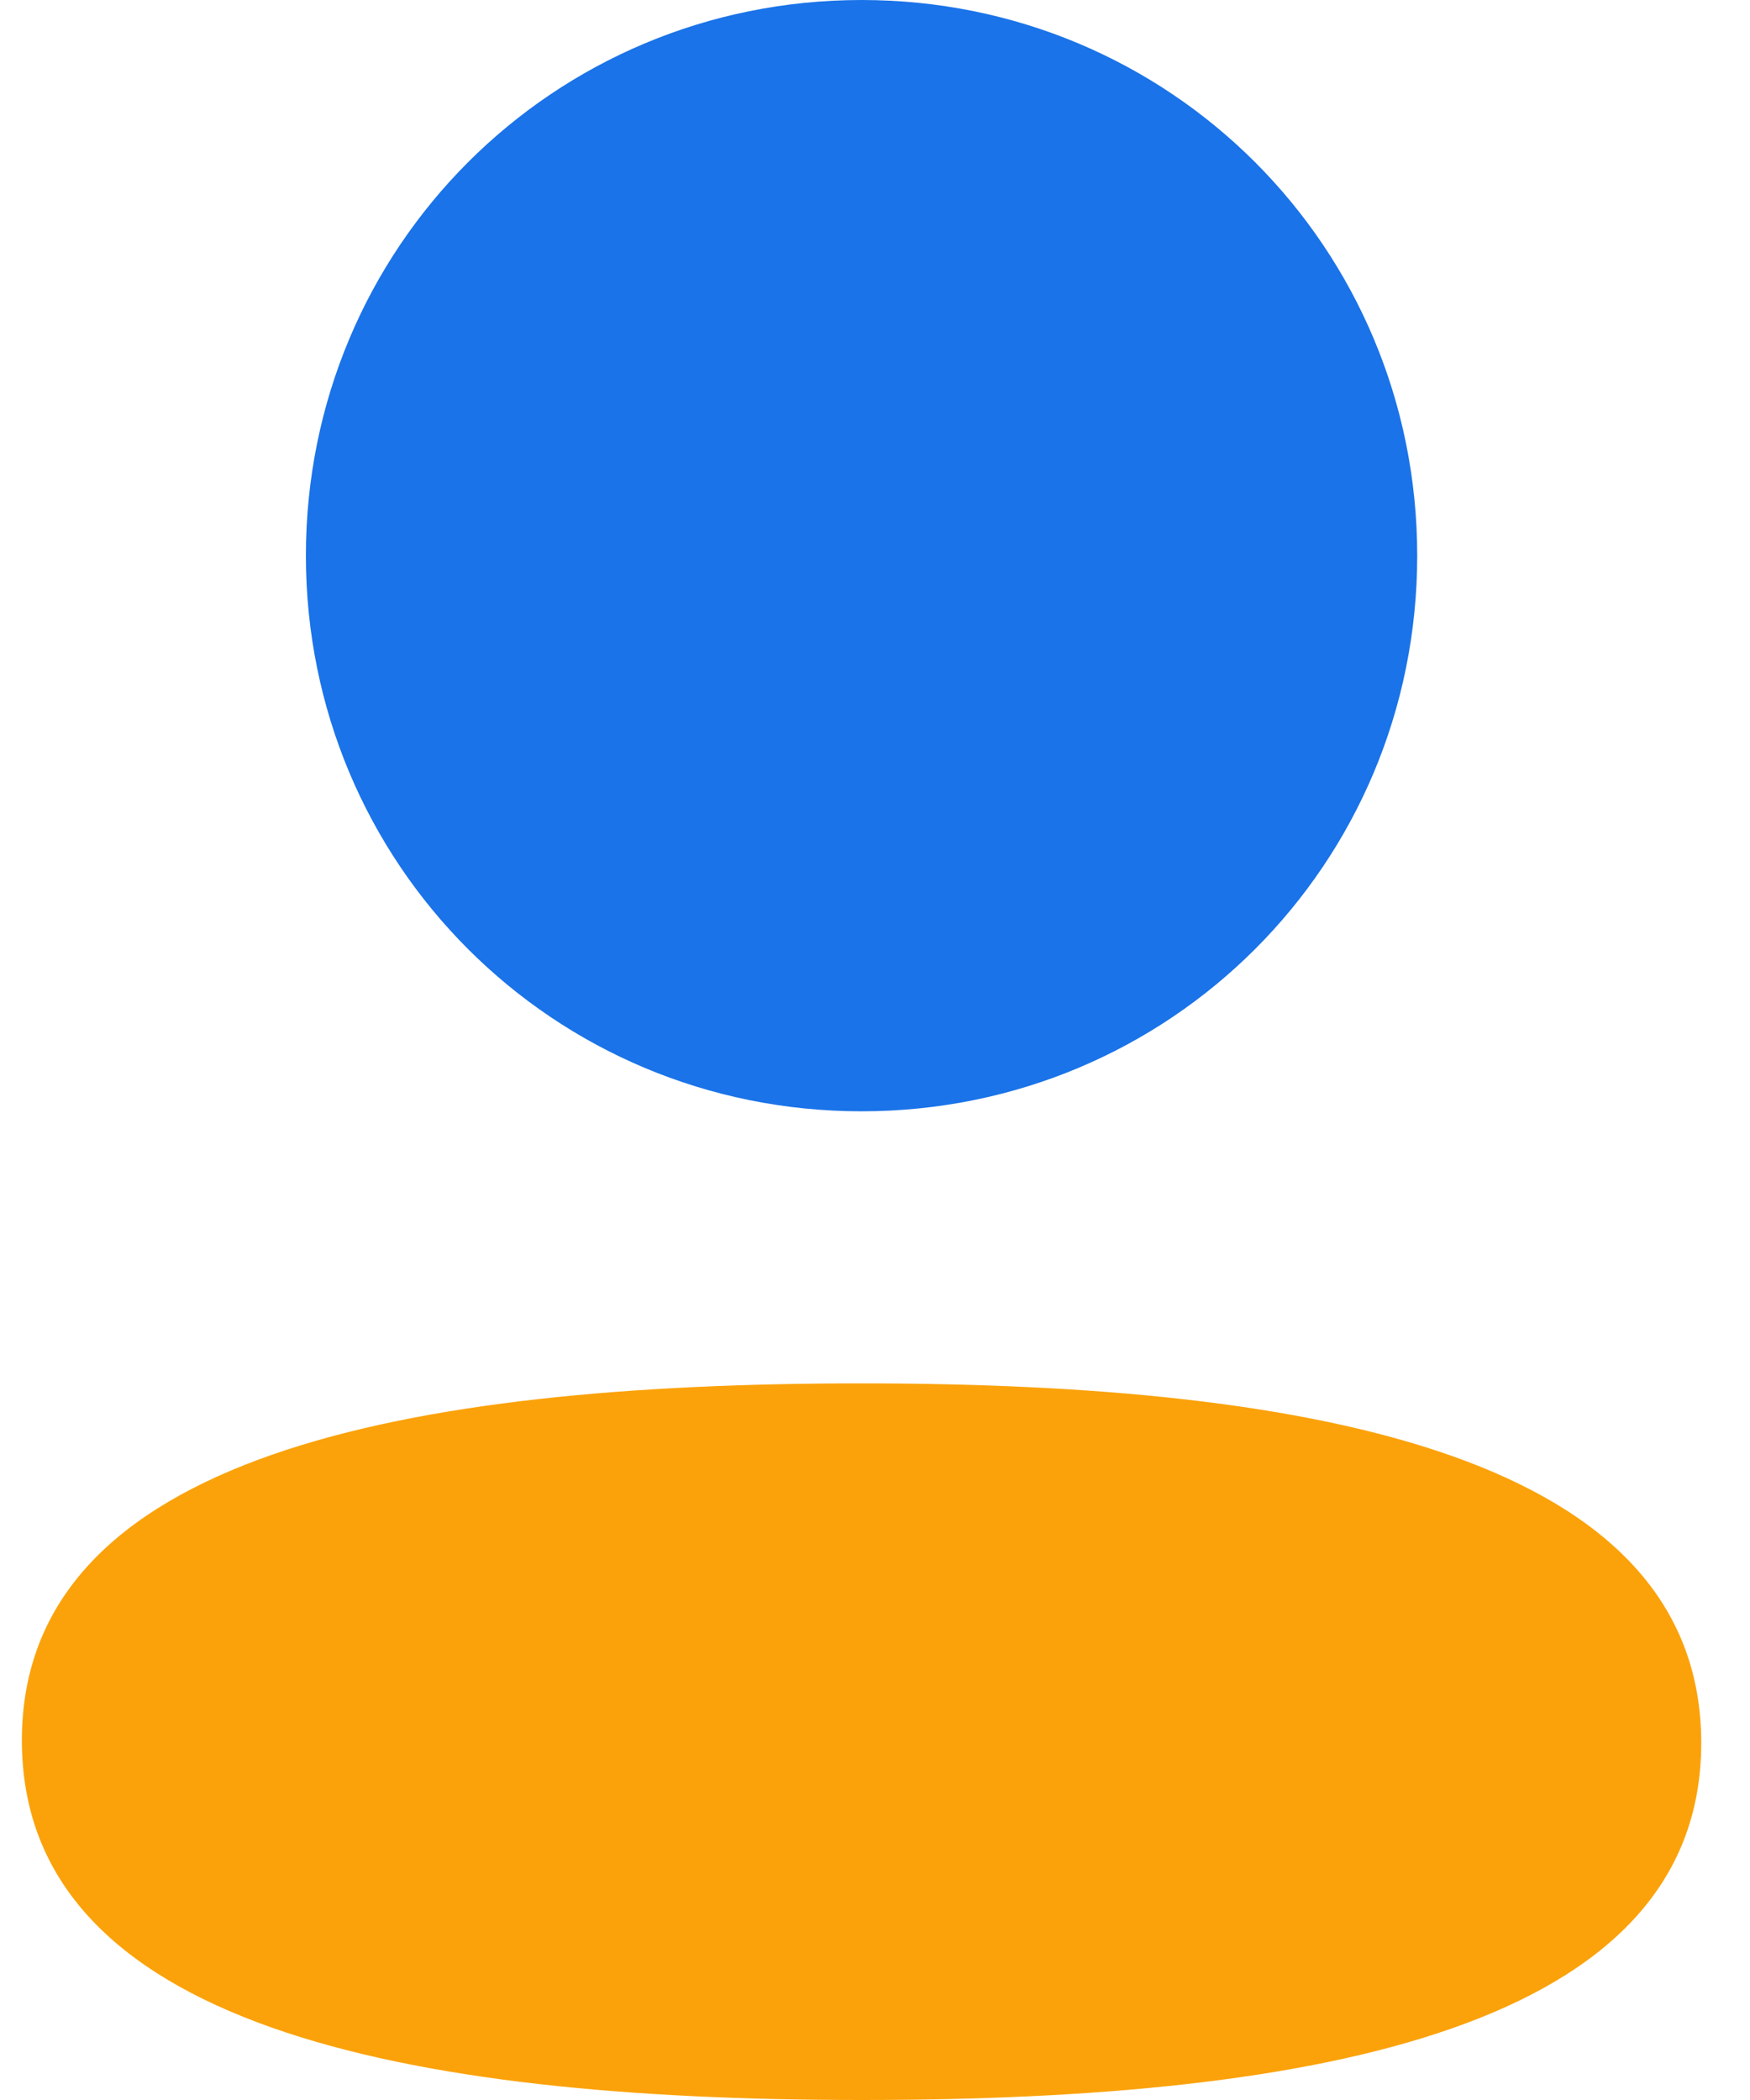 <svg width="30" height="36" viewBox="0 0 30 36" fill="none" xmlns="http://www.w3.org/2000/svg">
<path d="M14.77 23.715C7.006 23.715 0.375 24.939 0.375 29.835C0.375 34.733 6.965 36 14.77 36C22.533 36 29.164 34.778 29.164 29.88C29.164 24.982 22.576 23.715 14.77 23.715Z" fill="#FBA20A"/>
<path d="M14.769 19.051C20.058 19.051 24.295 14.812 24.295 9.526C24.295 4.239 20.058 0 14.769 0C9.483 0 5.244 4.239 5.244 9.526C5.244 14.812 9.483 19.051 14.769 19.051Z" fill="#1A73E8"/>
</svg>
